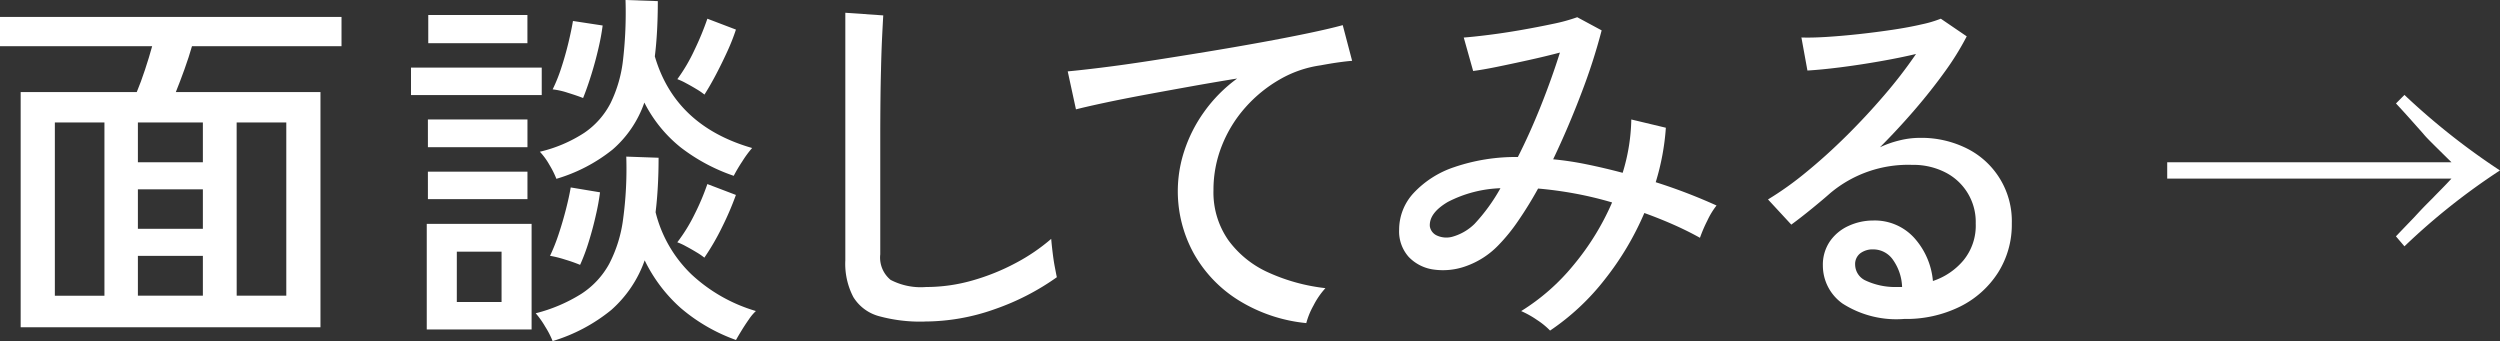 <svg id="cv_text" xmlns="http://www.w3.org/2000/svg" width="189.099" height="25.803" viewBox="0 0 189.099 25.803">
  <rect x="0" y="0" width="189.099" height="25.803" fill="#333333" stroke="none"/>
  <path id="パス_762" data-name="パス 762" d="M1.563,24.6V6.808h8.782q.31-.74.624-1.69t.54-1.777H0V1.125H25.832V3.342H14.521q-.227.8-.568,1.747T13.3,6.808H24.24V24.6Zm2.586-2.386H7.9V9.11H4.149ZM10.43,12.122h4.915V9.11H10.43Zm0,5.029h4.915V14.167H10.43Zm0,5.059h4.915V19.2H10.43Zm7.473,0h3.752V9.11H17.9Z" transform="translate(0 0.154)" fill="#fff"/>
  <path id="パス_763" data-name="パス 763" d="M27.35,5.115h9.889V7.19H27.35Zm1.192,11.82h7.93v7.985h-7.93Zm.086-7.9h7.531v2.1H28.629Zm0,3.949h7.531V15.06H28.629Zm.028-11.849h7.5V3.268h-7.5Zm2.159,21.71H34.2V19.038H30.816ZM38.062,25.8a6.424,6.424,0,0,0-.554-1.08,6.527,6.527,0,0,0-.725-1.024,12.067,12.067,0,0,0,3.44-1.463,6.3,6.3,0,0,0,2.117-2.273,10.134,10.134,0,0,0,1.051-3.368,28.443,28.443,0,0,0,.242-4.746l2.444.086c0,.758-.019,1.481-.058,2.173s-.094,1.34-.169,1.947a9.781,9.781,0,0,0,2.7,4.689,12.158,12.158,0,0,0,4.888,2.785,3.562,3.562,0,0,0-.526.625c-.2.284-.389.572-.568.866s-.317.525-.411.7A13.319,13.319,0,0,1,47.754,23.3a11.589,11.589,0,0,1-2.729-3.609A8.977,8.977,0,0,1,42.5,23.444,12.907,12.907,0,0,1,38.062,25.8m.284-12.277a6.721,6.721,0,0,0-.525-1.051,5.027,5.027,0,0,0-.724-.995,10.56,10.56,0,0,0,3.368-1.436,6.073,6.073,0,0,0,1.989-2.259A9.945,9.945,0,0,0,43.391,4.5,31.065,31.065,0,0,0,43.576,0l2.443.085q0,1.165-.056,2.215t-.17,1.962q1.535,5.257,7.36,6.933a7.838,7.838,0,0,0-.752,1.024,11.635,11.635,0,0,0-.64,1.08,13.912,13.912,0,0,1-4.007-2.146A10.289,10.289,0,0,1,45,7.758a8.27,8.27,0,0,1-2.4,3.552,12.369,12.369,0,0,1-4.25,2.215m1.791,6.509a12,12,0,0,0-1.137-.4,8.307,8.307,0,0,0-1.137-.284,14.288,14.288,0,0,0,.654-1.647q.312-.939.554-1.89t.356-1.635l2.217.369a17.358,17.358,0,0,1-.314,1.72q-.225,1.009-.539,2.018a14.553,14.553,0,0,1-.654,1.748m.227-12.618q-.426-.171-1.166-.4a5.577,5.577,0,0,0-1.137-.255,12.159,12.159,0,0,0,.655-1.635q.312-.951.54-1.905c.151-.633.265-1.179.341-1.633l2.245.342a17.038,17.038,0,0,1-.313,1.705q-.228.994-.54,2t-.625,1.777m9.179-.256a4.967,4.967,0,0,0-.6-.411c-.266-.161-.531-.313-.8-.455a4.553,4.553,0,0,0-.652-.3,13.016,13.016,0,0,0,1.307-2.23,21.709,21.709,0,0,0,.966-2.344l2.16.823a15.381,15.381,0,0,1-.625,1.593q-.4.88-.853,1.747T49.544,7.16m0,12.333a4.714,4.714,0,0,0-.6-.411c-.266-.161-.531-.313-.8-.455a4.287,4.287,0,0,0-.652-.3,12.507,12.507,0,0,0,1.321-2.146,18.017,18.017,0,0,0,.953-2.259l2.16.823a22.6,22.6,0,0,1-1.023,2.388,18.218,18.218,0,0,1-1.364,2.357" transform="translate(3.738 0)" fill="#fff"/>
  <path id="パス_764" data-name="パス 764" d="M62.218,24.208a11.81,11.81,0,0,1-3.425-.411,3.281,3.281,0,0,1-1.932-1.436,5.422,5.422,0,0,1-.61-2.784V.849l2.87.2q-.029.457-.085,1.591t-.085,2.5q-.029,1.05-.042,2.315t-.015,2.685v8.98a2.186,2.186,0,0,0,.782,1.934,4.938,4.938,0,0,0,2.685.539,12.7,12.7,0,0,0,3.524-.5,16.5,16.5,0,0,0,3.268-1.321,14.355,14.355,0,0,0,2.671-1.82c.019.247.052.568.1.967s.1.781.172,1.15.117.63.156.782a18.609,18.609,0,0,1-4.689,2.415,15.874,15.874,0,0,1-5.342.937" transform="translate(7.689 0.116)" fill="#fff"/>
  <path id="パス_765" data-name="パス 765" d="M89.095,24.21a11.908,11.908,0,0,1-5.043-1.678,9.822,9.822,0,0,1-3.438-3.537,9.752,9.752,0,0,1-.754-7.786,10.847,10.847,0,0,1,1.492-2.955A11.037,11.037,0,0,1,83.866,5.71q-1.763.285-3.581.612t-3.5.639q-1.678.314-3.012.6t-2.1.482L71.05,5.17q.938-.085,2.558-.284t3.652-.512q2.031-.314,4.191-.668t4.192-.724q2.031-.37,3.651-.71t2.558-.6l.71,2.7c-.266.018-.6.057-1.008.113s-.867.134-1.379.228a8.558,8.558,0,0,0-3.084,1.065,10.325,10.325,0,0,0-2.6,2.117,9.723,9.723,0,0,0-1.776,2.885,9.019,9.019,0,0,0-.64,3.367,6.3,6.3,0,0,0,1.137,3.809A7.6,7.6,0,0,0,86.268,20.4a14.213,14.213,0,0,0,4.276,1.166,5.926,5.926,0,0,0-.908,1.321,5.686,5.686,0,0,0-.541,1.322" transform="translate(9.712 0.229)" fill="#fff"/>
  <path id="パス_766" data-name="パス 766" d="M104.523,24.85a5.672,5.672,0,0,0-.995-.81,7.108,7.108,0,0,0-1.194-.667,16,16,0,0,0,3.978-3.5,19.465,19.465,0,0,0,2.9-4.717,27.649,27.649,0,0,0-2.855-.682q-1.407-.256-2.743-.369a28.676,28.676,0,0,1-1.506,2.444,13.408,13.408,0,0,1-1.5,1.847,6.325,6.325,0,0,1-2.445,1.577,5.1,5.1,0,0,1-2.458.257,3.2,3.2,0,0,1-1.876-.953,2.9,2.9,0,0,1-.725-2.074,4.075,4.075,0,0,1,1.08-2.743,7.4,7.4,0,0,1,3.084-1.974,14.4,14.4,0,0,1,4.817-.767q.909-1.79,1.732-3.85t1.449-4.05q-1.079.285-2.359.568t-2.4.512q-1.122.227-1.805.313l-.71-2.529q.74-.056,1.89-.2t2.443-.369c.863-.152,1.672-.307,2.43-.469a13.1,13.1,0,0,0,1.82-.5l1.847.995A44.174,44.174,0,0,1,106.9,6.862q-.98,2.587-2.146,5.03a23.588,23.588,0,0,1,2.544.384q1.321.269,2.713.639a14.477,14.477,0,0,0,.654-4.035l2.614.625a18.306,18.306,0,0,1-.767,4.12,41.512,41.512,0,0,1,4.6,1.762,5.824,5.824,0,0,0-.7,1.151,10.671,10.671,0,0,0-.554,1.292q-.968-.539-2.034-1.008t-2.173-.867a22.035,22.035,0,0,1-2.984,5.015,17.981,17.981,0,0,1-4.149,3.88m-9.093-7.9a.917.917,0,0,0,.541.71,1.717,1.717,0,0,0,1.234.07,3.881,3.881,0,0,0,1.607-.951,13.686,13.686,0,0,0,1.96-2.7,9.326,9.326,0,0,0-3.978,1.038q-1.42.837-1.364,1.832" transform="translate(12.726 0.157)" fill="#fff"/>
  <path id="パス_767" data-name="パス 767" d="M127.936,23.955a7.54,7.54,0,0,1-4.646-1.164A3.524,3.524,0,0,1,121.8,19.92a3.133,3.133,0,0,1,.54-1.847,3.425,3.425,0,0,1,1.421-1.165,4.448,4.448,0,0,1,1.847-.4A4.033,4.033,0,0,1,128.69,17.8a5.594,5.594,0,0,1,1.434,3.283,5.1,5.1,0,0,0,2.3-1.55,4.144,4.144,0,0,0,.938-2.8,4.2,4.2,0,0,0-2.3-3.865,5.3,5.3,0,0,0-2.5-.568,9.15,9.15,0,0,0-6.195,2.131q-.512.455-1.364,1.151t-1.591,1.237l-1.762-1.905a24.313,24.313,0,0,0,2.87-2.046q1.535-1.25,3.055-2.756t2.884-3.1a35.057,35.057,0,0,0,2.387-3.1q-1.194.285-2.728.554t-3,.456q-1.463.184-2.486.242l-.455-2.5q.767.029,1.918-.043t2.444-.213q1.292-.142,2.529-.326t2.217-.413a8.809,8.809,0,0,0,1.436-.426l1.961,1.336A20.923,20.923,0,0,1,130.99,5.3q-1.037,1.436-2.287,2.884t-2.586,2.785a7.691,7.691,0,0,1,1.449-.512,6.356,6.356,0,0,1,1.535-.2,7.7,7.7,0,0,1,3.637.824,6.136,6.136,0,0,1,3.353,5.655,6.769,6.769,0,0,1-1.038,3.709,7.2,7.2,0,0,1-2.87,2.571,9.182,9.182,0,0,1-4.248.938m-.483-2.415h.341a3.764,3.764,0,0,0-.682-2.046,1.812,1.812,0,0,0-1.506-.8,1.546,1.546,0,0,0-.98.3,1.027,1.027,0,0,0-.384.866,1.341,1.341,0,0,0,.739,1.165,5.289,5.289,0,0,0,2.472.512" transform="translate(16.081 0.171)" fill="#fff"/>
  <path id="yazirusi" d="M19.068-15.736c.7.756.7.756,2.044,2.268.252.308.42.476,2.156,2.184H1.764v1.232h21.5c-.588.644-.868.9-1.4,1.456-.756.756-.756.756-1.456,1.512-.728.756-.756.784-1.344,1.4l.644.756a49.694,49.694,0,0,1,7.224-5.74,52.456,52.456,0,0,1-7.224-5.712Z" transform="translate(162.163 23.56)" fill="#fff"/>
</svg>
